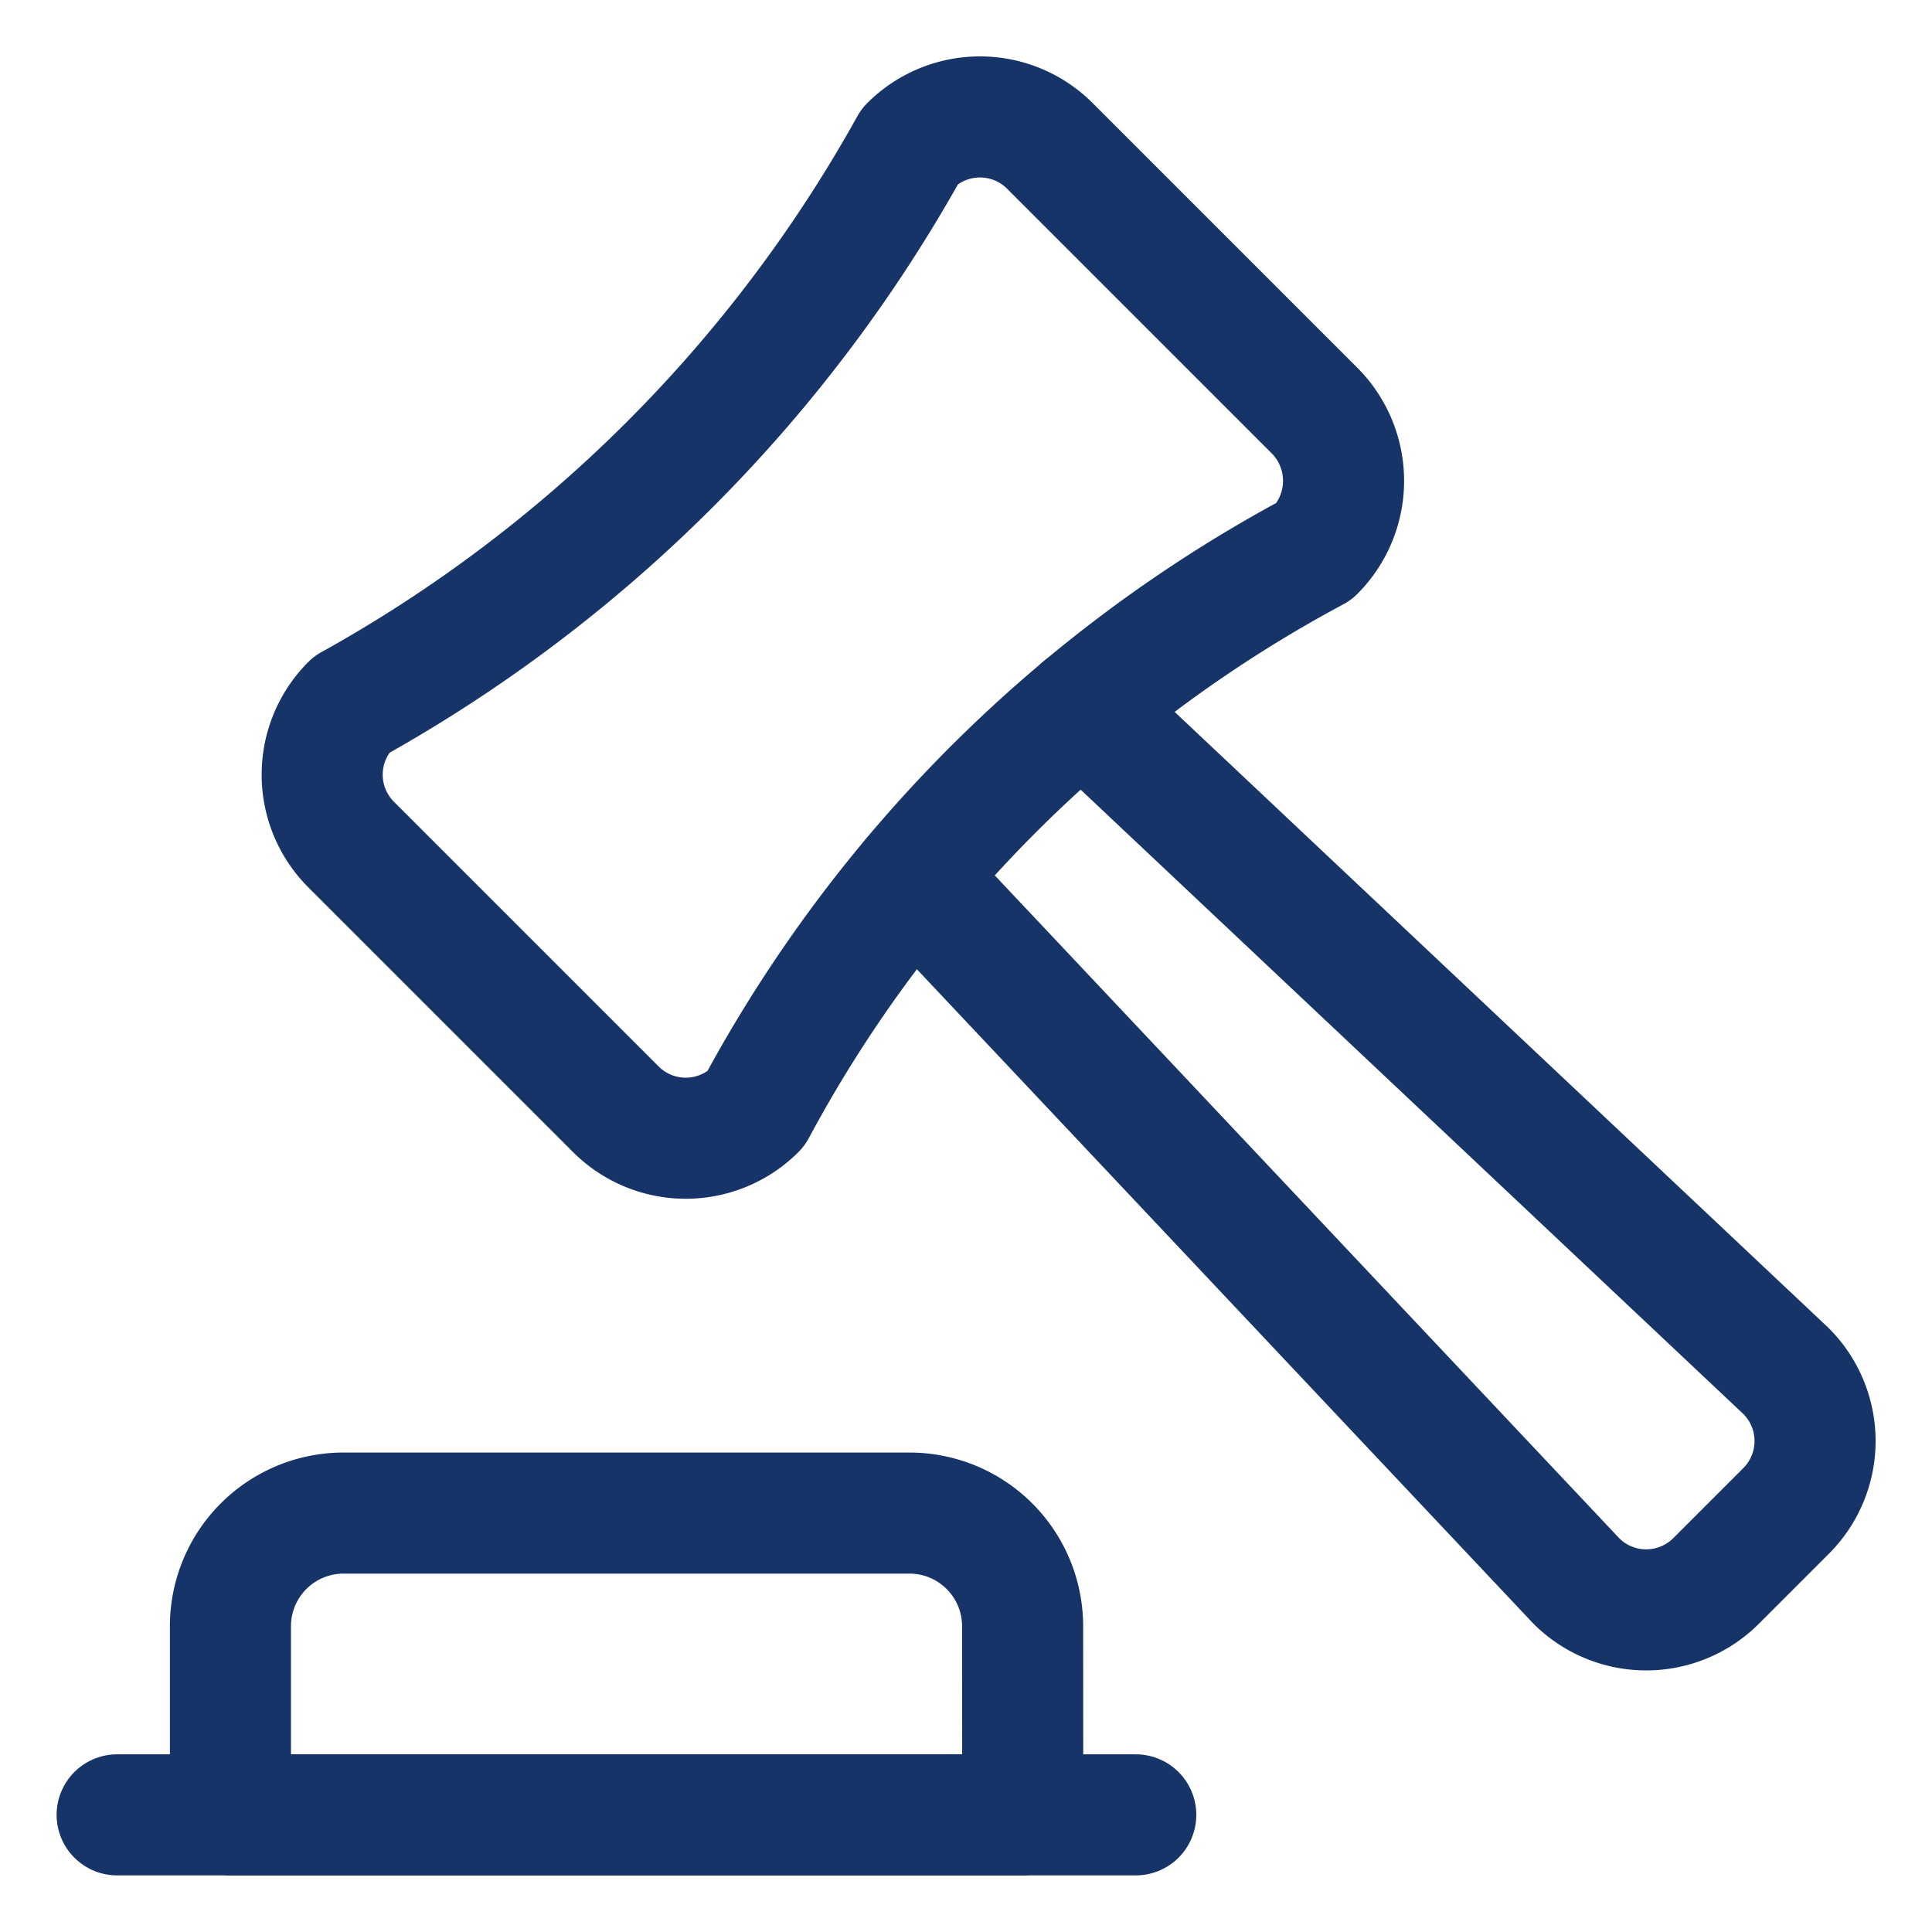 <?xml version="1.0" encoding="UTF-8"?> <svg xmlns="http://www.w3.org/2000/svg" viewBox="-0.94 -0.94 30 30" id="Legal-Hammer--Streamline-Ultimate" height="30" width="30"><desc>Legal Hammer Streamline Icon: https://streamlinehq.com</desc><g><path d="m15.864 10.053 10.932 10.299a1.535 1.535 0 0 1 0 2.168l-1.09 1.09a1.535 1.535 0 0 1 -2.168 0l-10.299 -10.932" fill="none" stroke="#163467" stroke-linecap="round" stroke-linejoin="round" stroke-width="1.88"></path><path d="M4.511 10.006a22.332 22.332 0 0 0 8.682 -8.682 1.535 1.535 0 0 1 2.168 0l4.113 4.113a1.547 1.547 0 0 1 0 2.179 21.195 21.195 0 0 0 -8.682 8.67 1.535 1.535 0 0 1 -2.168 0l-4.113 -4.113a1.535 1.535 0 0 1 0 -2.168Z" fill="none" stroke="#163467" stroke-linecap="round" stroke-linejoin="round" stroke-width="1.88"></path><path d="M14.939 24.312h0a1.757 1.757 0 0 0 -1.757 -1.757h-8.787a1.757 1.757 0 0 0 -1.757 1.757h0v2.929h12.303Z" fill="none" stroke="#163467" stroke-linecap="round" stroke-linejoin="round" stroke-width="1.88"></path><path d="m0.879 27.241 15.817 0" fill="none" stroke="#163467" stroke-linecap="round" stroke-linejoin="round" stroke-width="1.88"></path></g></svg> 